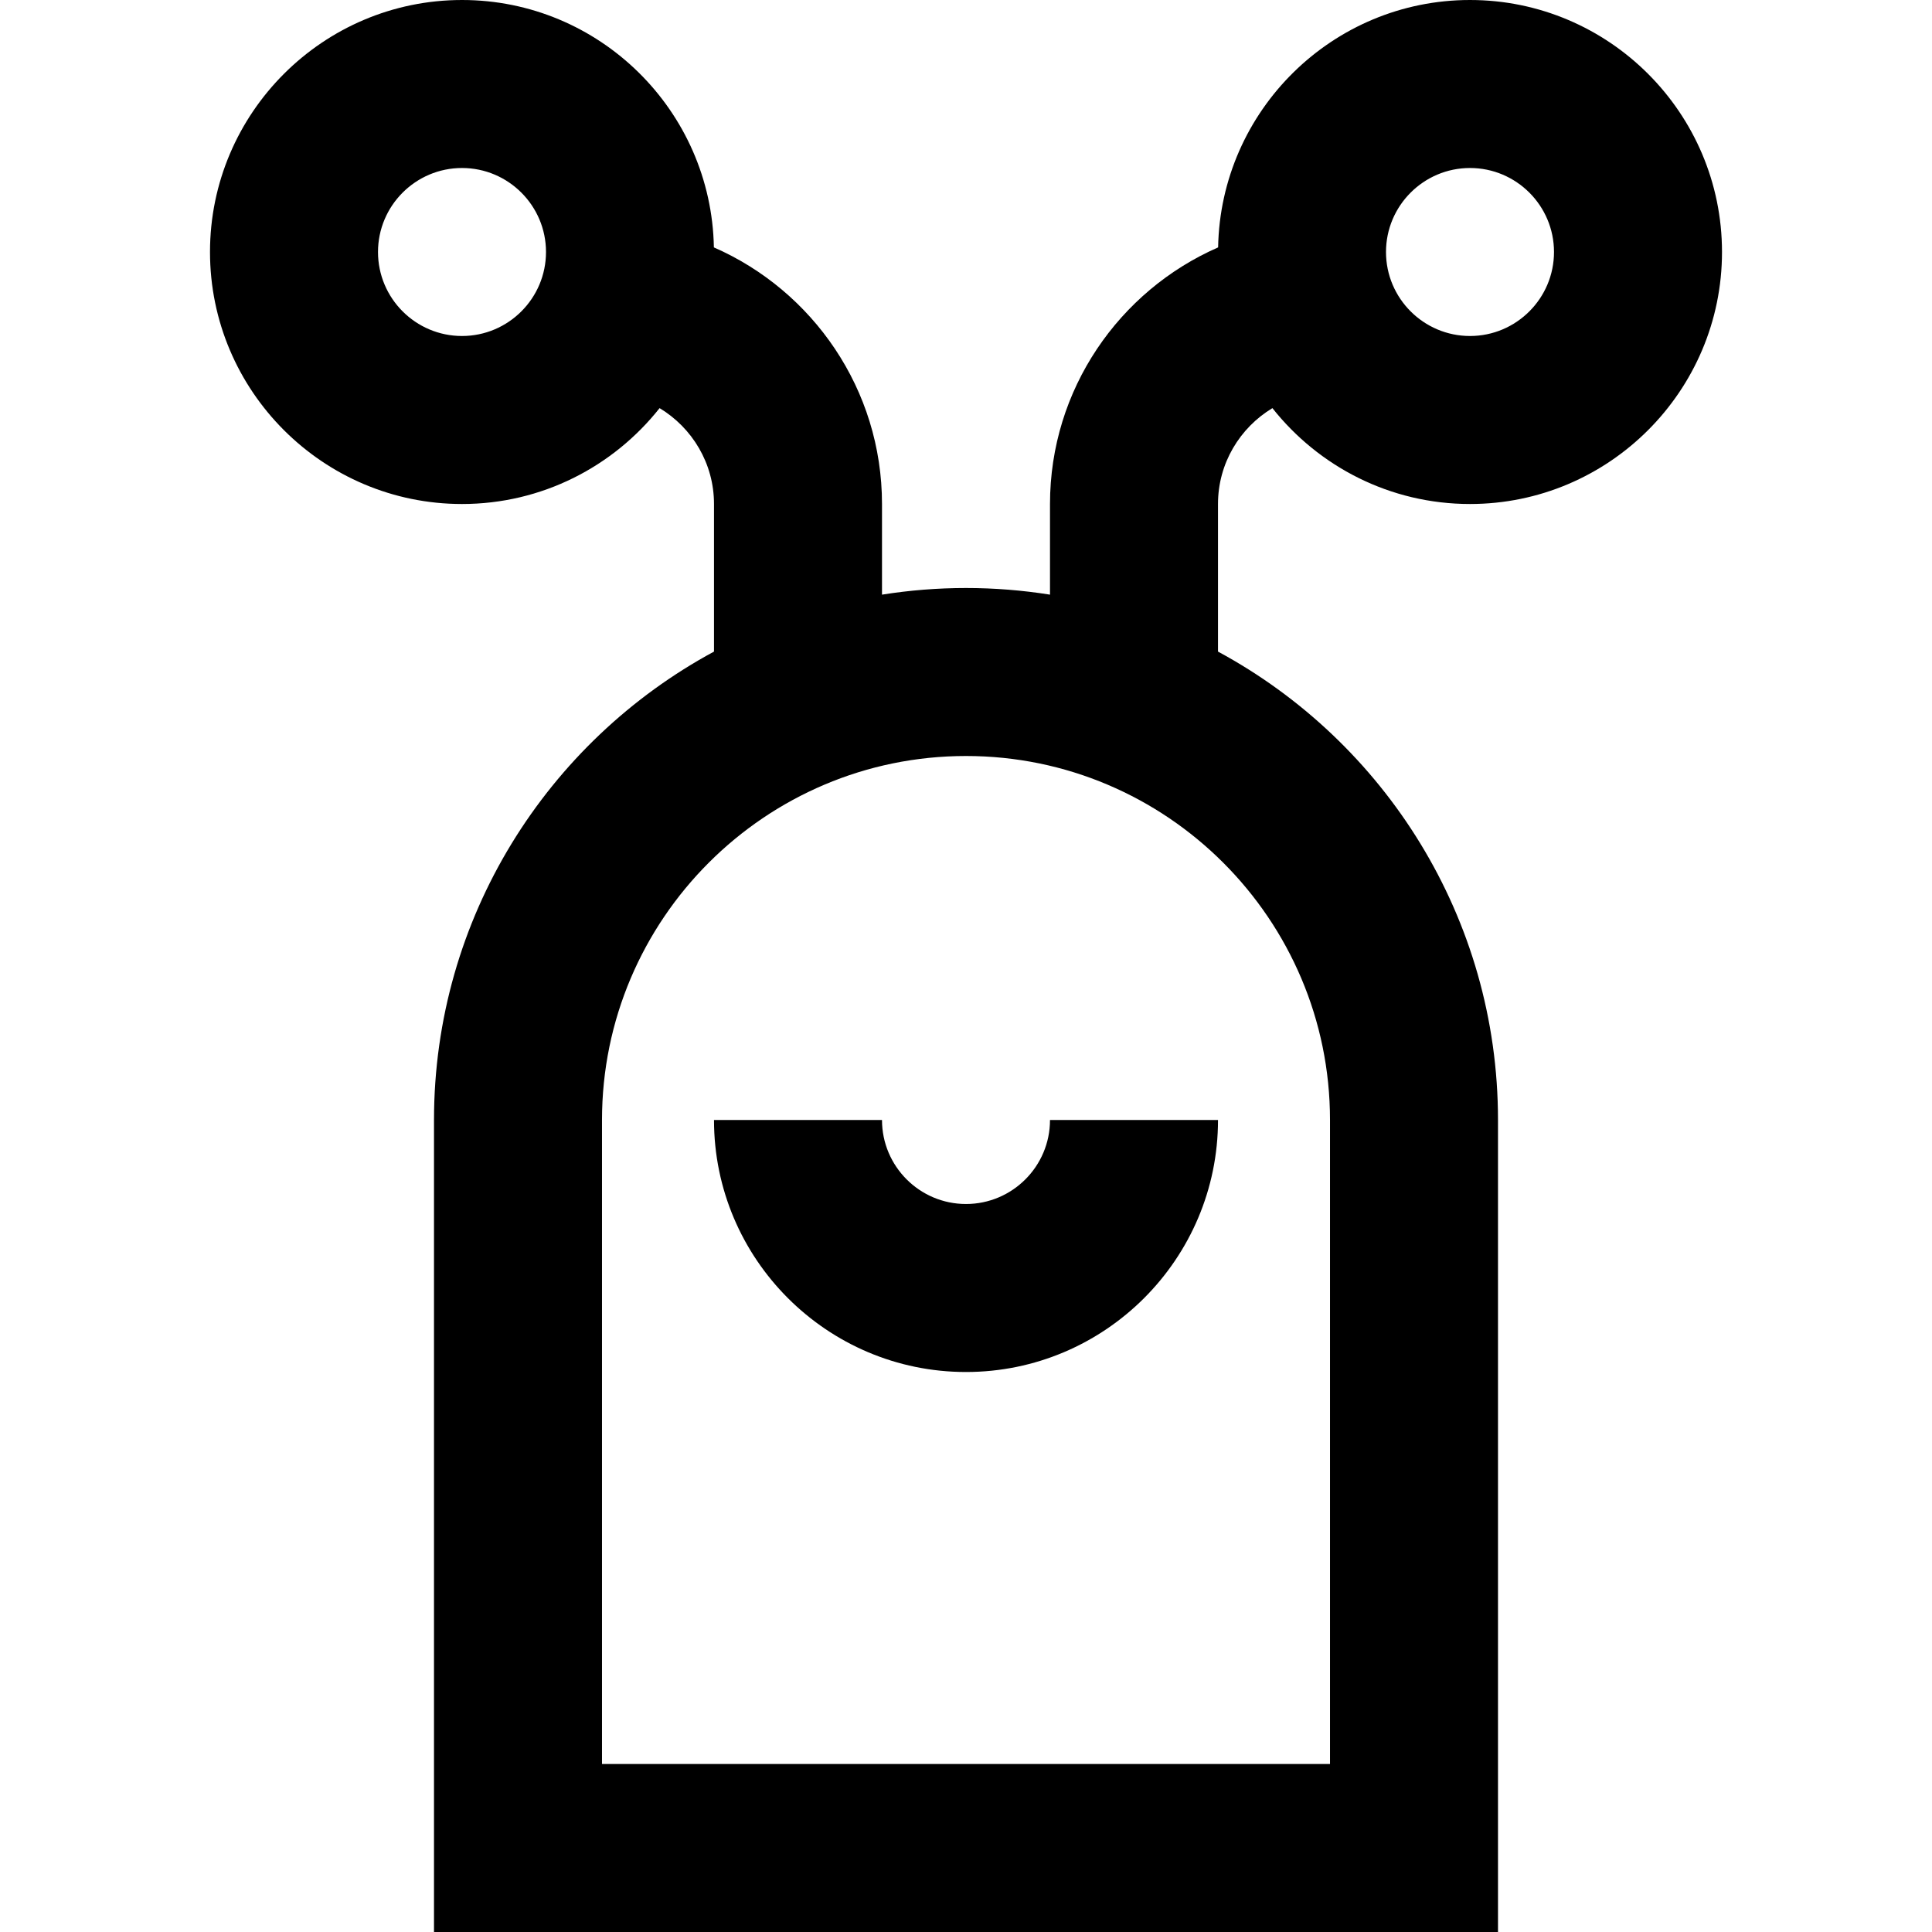 <?xml version="1.0" encoding="iso-8859-1"?>
<!-- Generator: Adobe Illustrator 19.0.0, SVG Export Plug-In . SVG Version: 6.00 Build 0)  -->
<svg version="1.1" id="Layer_1" xmlns="http://www.w3.org/2000/svg" xmlns:xlink="http://www.w3.org/1999/xlink" x="0px" y="0px"
	 viewBox="0 0 512 512" style="enable-background:new 0 0 512 512;" xml:space="preserve">
<g>
	<g>
		<path d="M337.202,108.157c12.242,15.461,31.156,25.409,52.364,25.409c36.824,0,66.783-29.959,66.783-66.783
			C456.348,29.959,426.389,0,389.565,0c-36.414,0-66.097,29.301-66.751,65.563c-26.197,11.466-44.553,37.625-44.553,68.003v24.024
			c-7.254-1.155-14.686-1.763-22.261-1.763c-7.575,0-15.007,0.608-22.261,1.763v-24.024c0-30.377-18.356-56.537-44.553-68.003
			C188.532,29.301,158.849,0,122.435,0C85.611,0,55.652,29.959,55.652,66.783c0,36.824,29.959,66.783,66.783,66.783
			c21.207,0,40.121-9.948,52.363-25.409c8.622,5.2,14.419,14.627,14.419,25.409v39.111c-44.143,23.843-74.203,70.545-74.203,124.135
			V512h281.971V296.812c0-53.591-30.06-100.293-74.203-124.135v-39.111C322.783,122.784,328.579,113.357,337.202,108.157z
			 M389.565,44.522c12.275,0,22.261,9.986,22.261,22.261c0,12.275-9.986,22.261-22.261,22.261c-12.275,0-22.261-9.986-22.261-22.261
			C367.304,54.508,377.291,44.522,389.565,44.522z M122.435,89.043c-12.275,0-22.261-9.986-22.261-22.261
			c0-12.275,9.986-22.261,22.261-22.261c12.275,0,22.261,9.986,22.261,22.261C144.696,79.057,134.709,89.043,122.435,89.043z
			 M352.464,296.812v170.667H159.536V296.812c0-53.19,43.274-96.464,96.464-96.464S352.464,243.621,352.464,296.812z"/>
	</g>
</g>
<g>
	<g>
		<path d="M278.261,296.812c0,12.275-9.986,22.261-22.261,22.261c-12.275,0-22.261-9.986-22.261-22.261h-44.522
			c0,36.825,29.959,66.783,66.783,66.783c36.824,0,66.783-29.957,66.783-66.783H278.261z"/>
	</g>
</g>
<g>
</g>
<g>
</g>
<g>
</g>
<g>
</g>
<g>
</g>
<g>
</g>
<g>
</g>
<g>
</g>
<g>
</g>
<g>
</g>
<g>
</g>
<g>
</g>
<g>
</g>
<g>
</g>
<g>
</g>
</svg>
